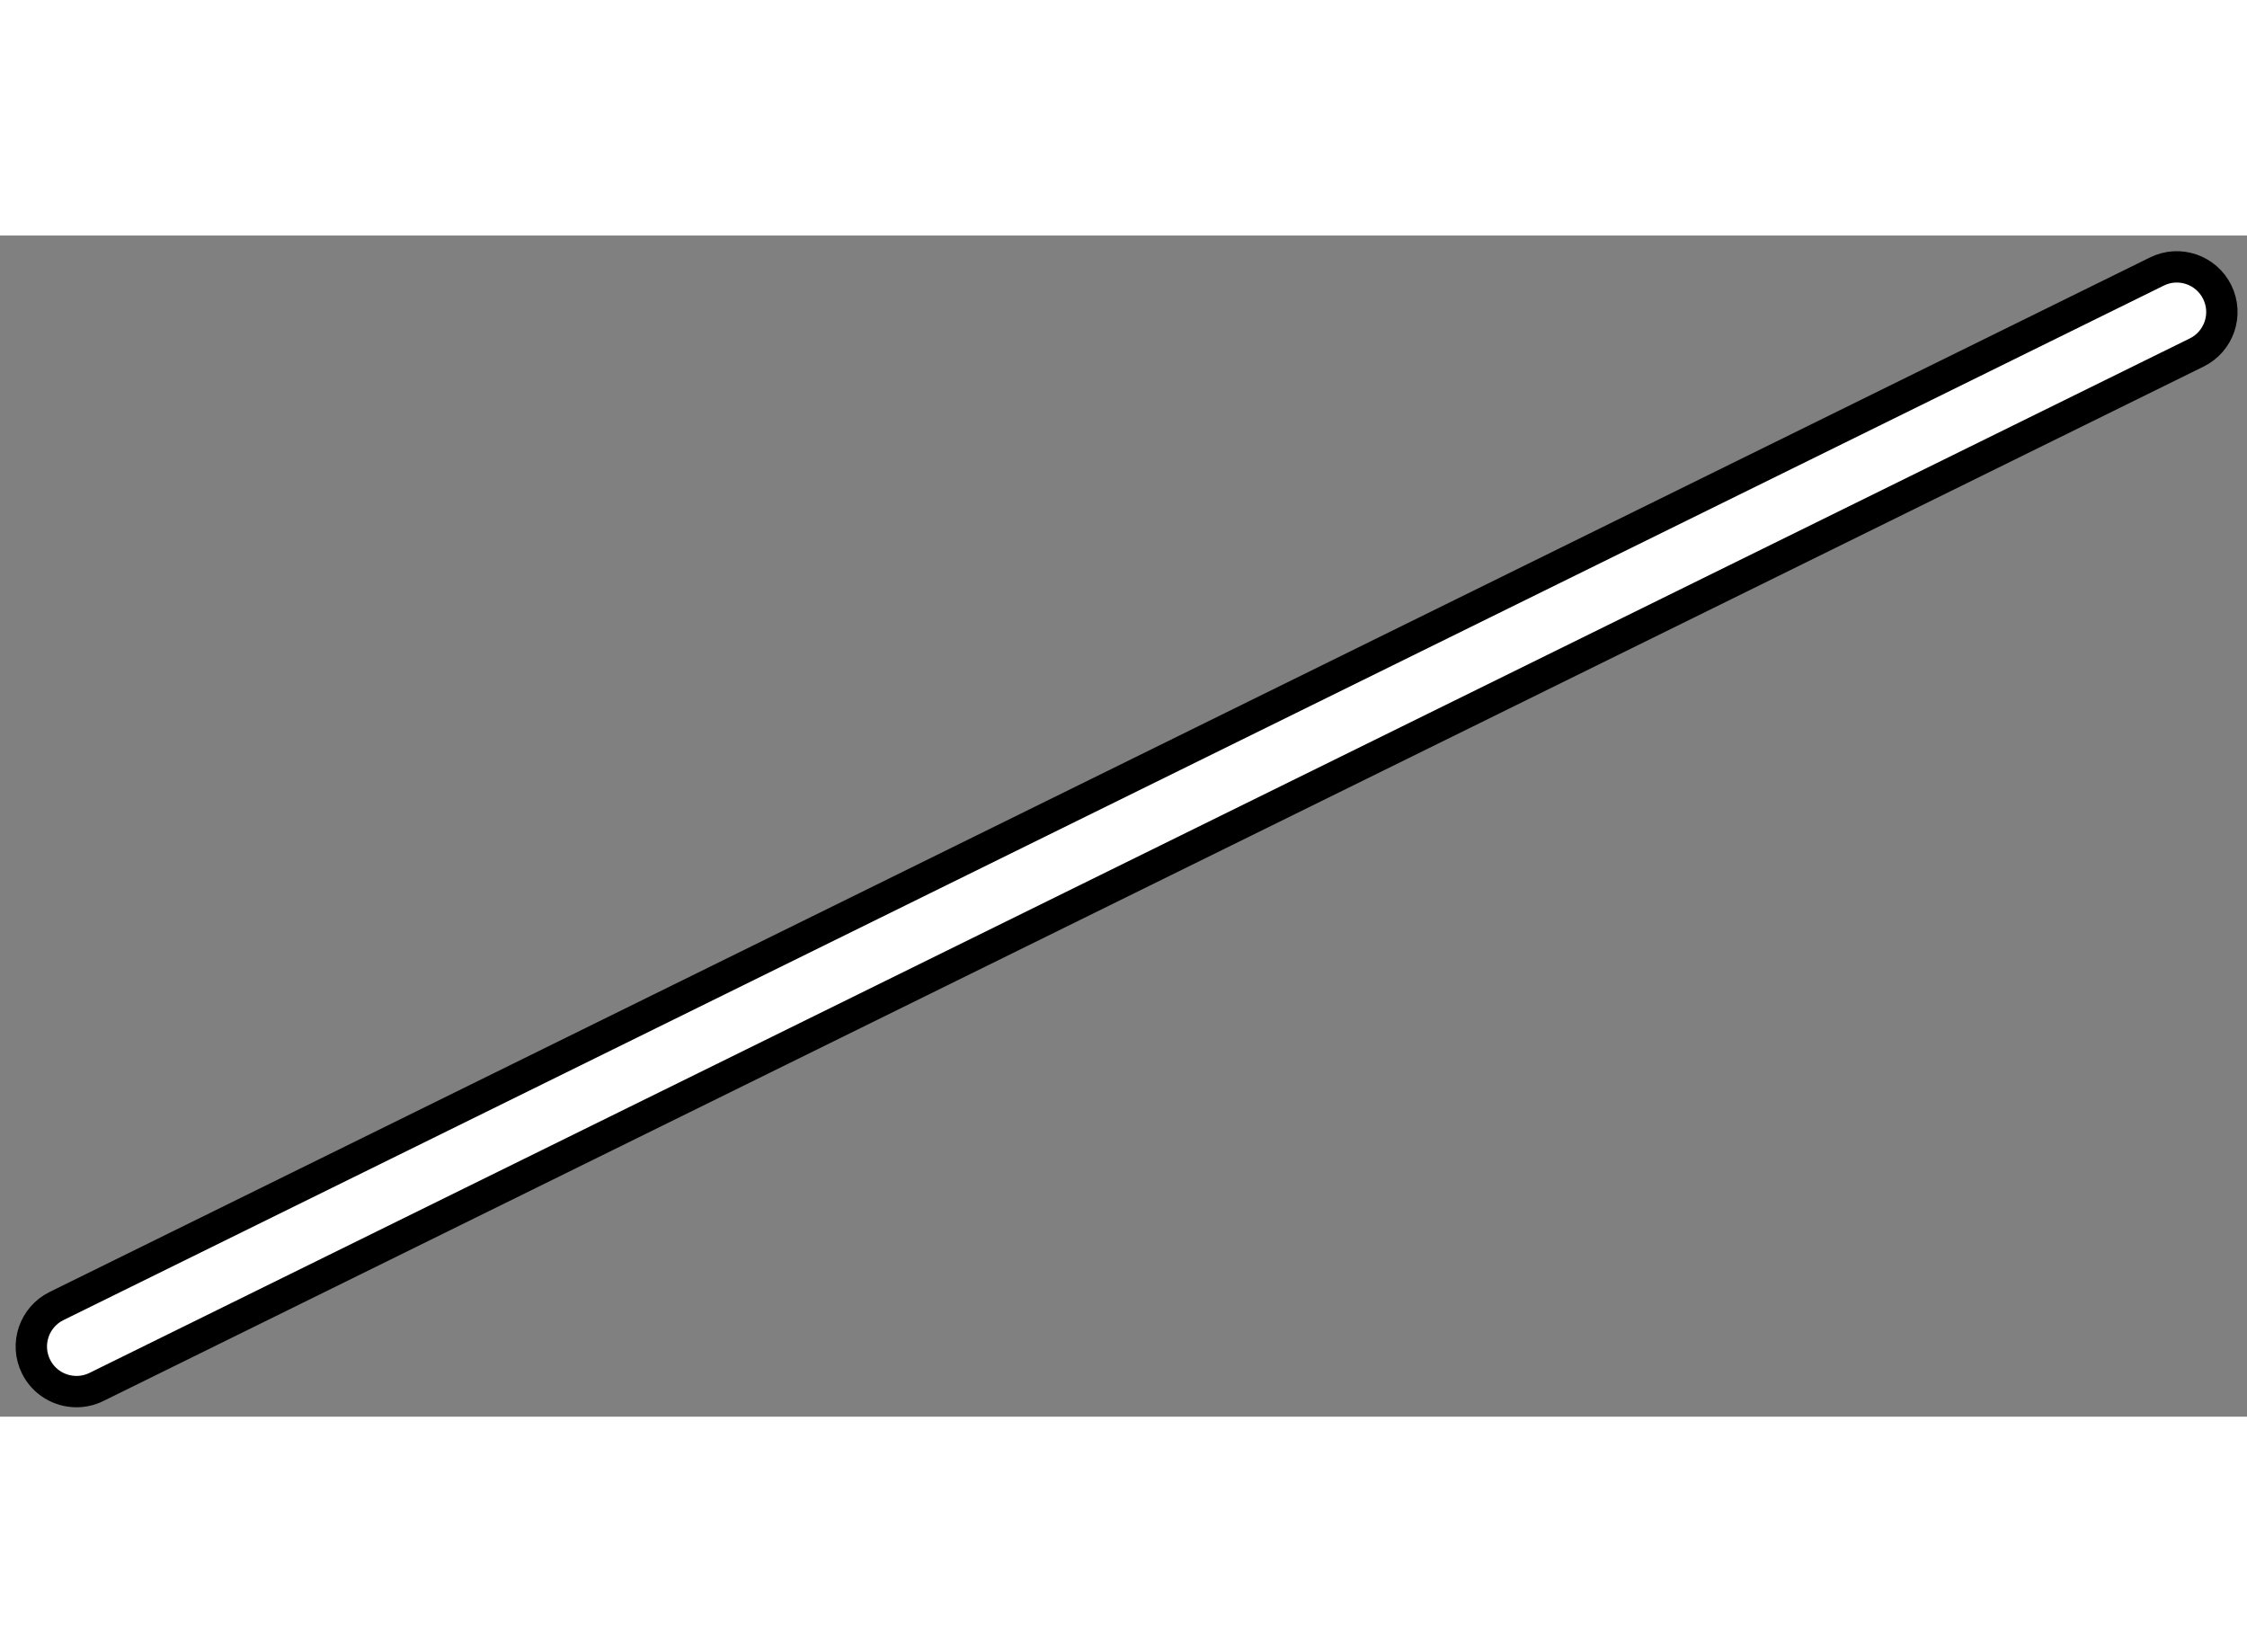 <?xml version="1.0" encoding="utf-8"?>
<!-- Generator: Adobe Illustrator 15.1.0, SVG Export Plug-In . SVG Version: 6.00 Build 0)  -->
<!DOCTYPE svg PUBLIC "-//W3C//DTD SVG 1.1//EN" "http://www.w3.org/Graphics/SVG/1.1/DTD/svg11.dtd">
<svg version="1.1" xmlns="http://www.w3.org/2000/svg" xmlns:xlink="http://www.w3.org/1999/xlink" x="0px" y="0px" width="244.8px"
	 height="180px" viewBox="51.78 134.28 35.841 18.84" enable-background="new 0 0 244.8 180" xml:space="preserve">
	
<rect x="51.78" y="134.28" width="35.841" height="18.84" fill="#808080" stroke="none"/>
	
<g><path fill="#FFFFFF" stroke="#000000" stroke-width="0.5" d="M53,152.72c-0.266,0-0.521-0.147-0.646-0.401
			c-0.176-0.357-0.029-0.788,0.328-0.964l33.5-16.5c0.357-0.178,0.789-0.029,0.964,0.327c0.176,0.357,0.029,0.788-0.328,0.964
			l-33.5,16.5C53.216,152.696,53.107,152.72,53,152.72z"></path></g>


</svg>